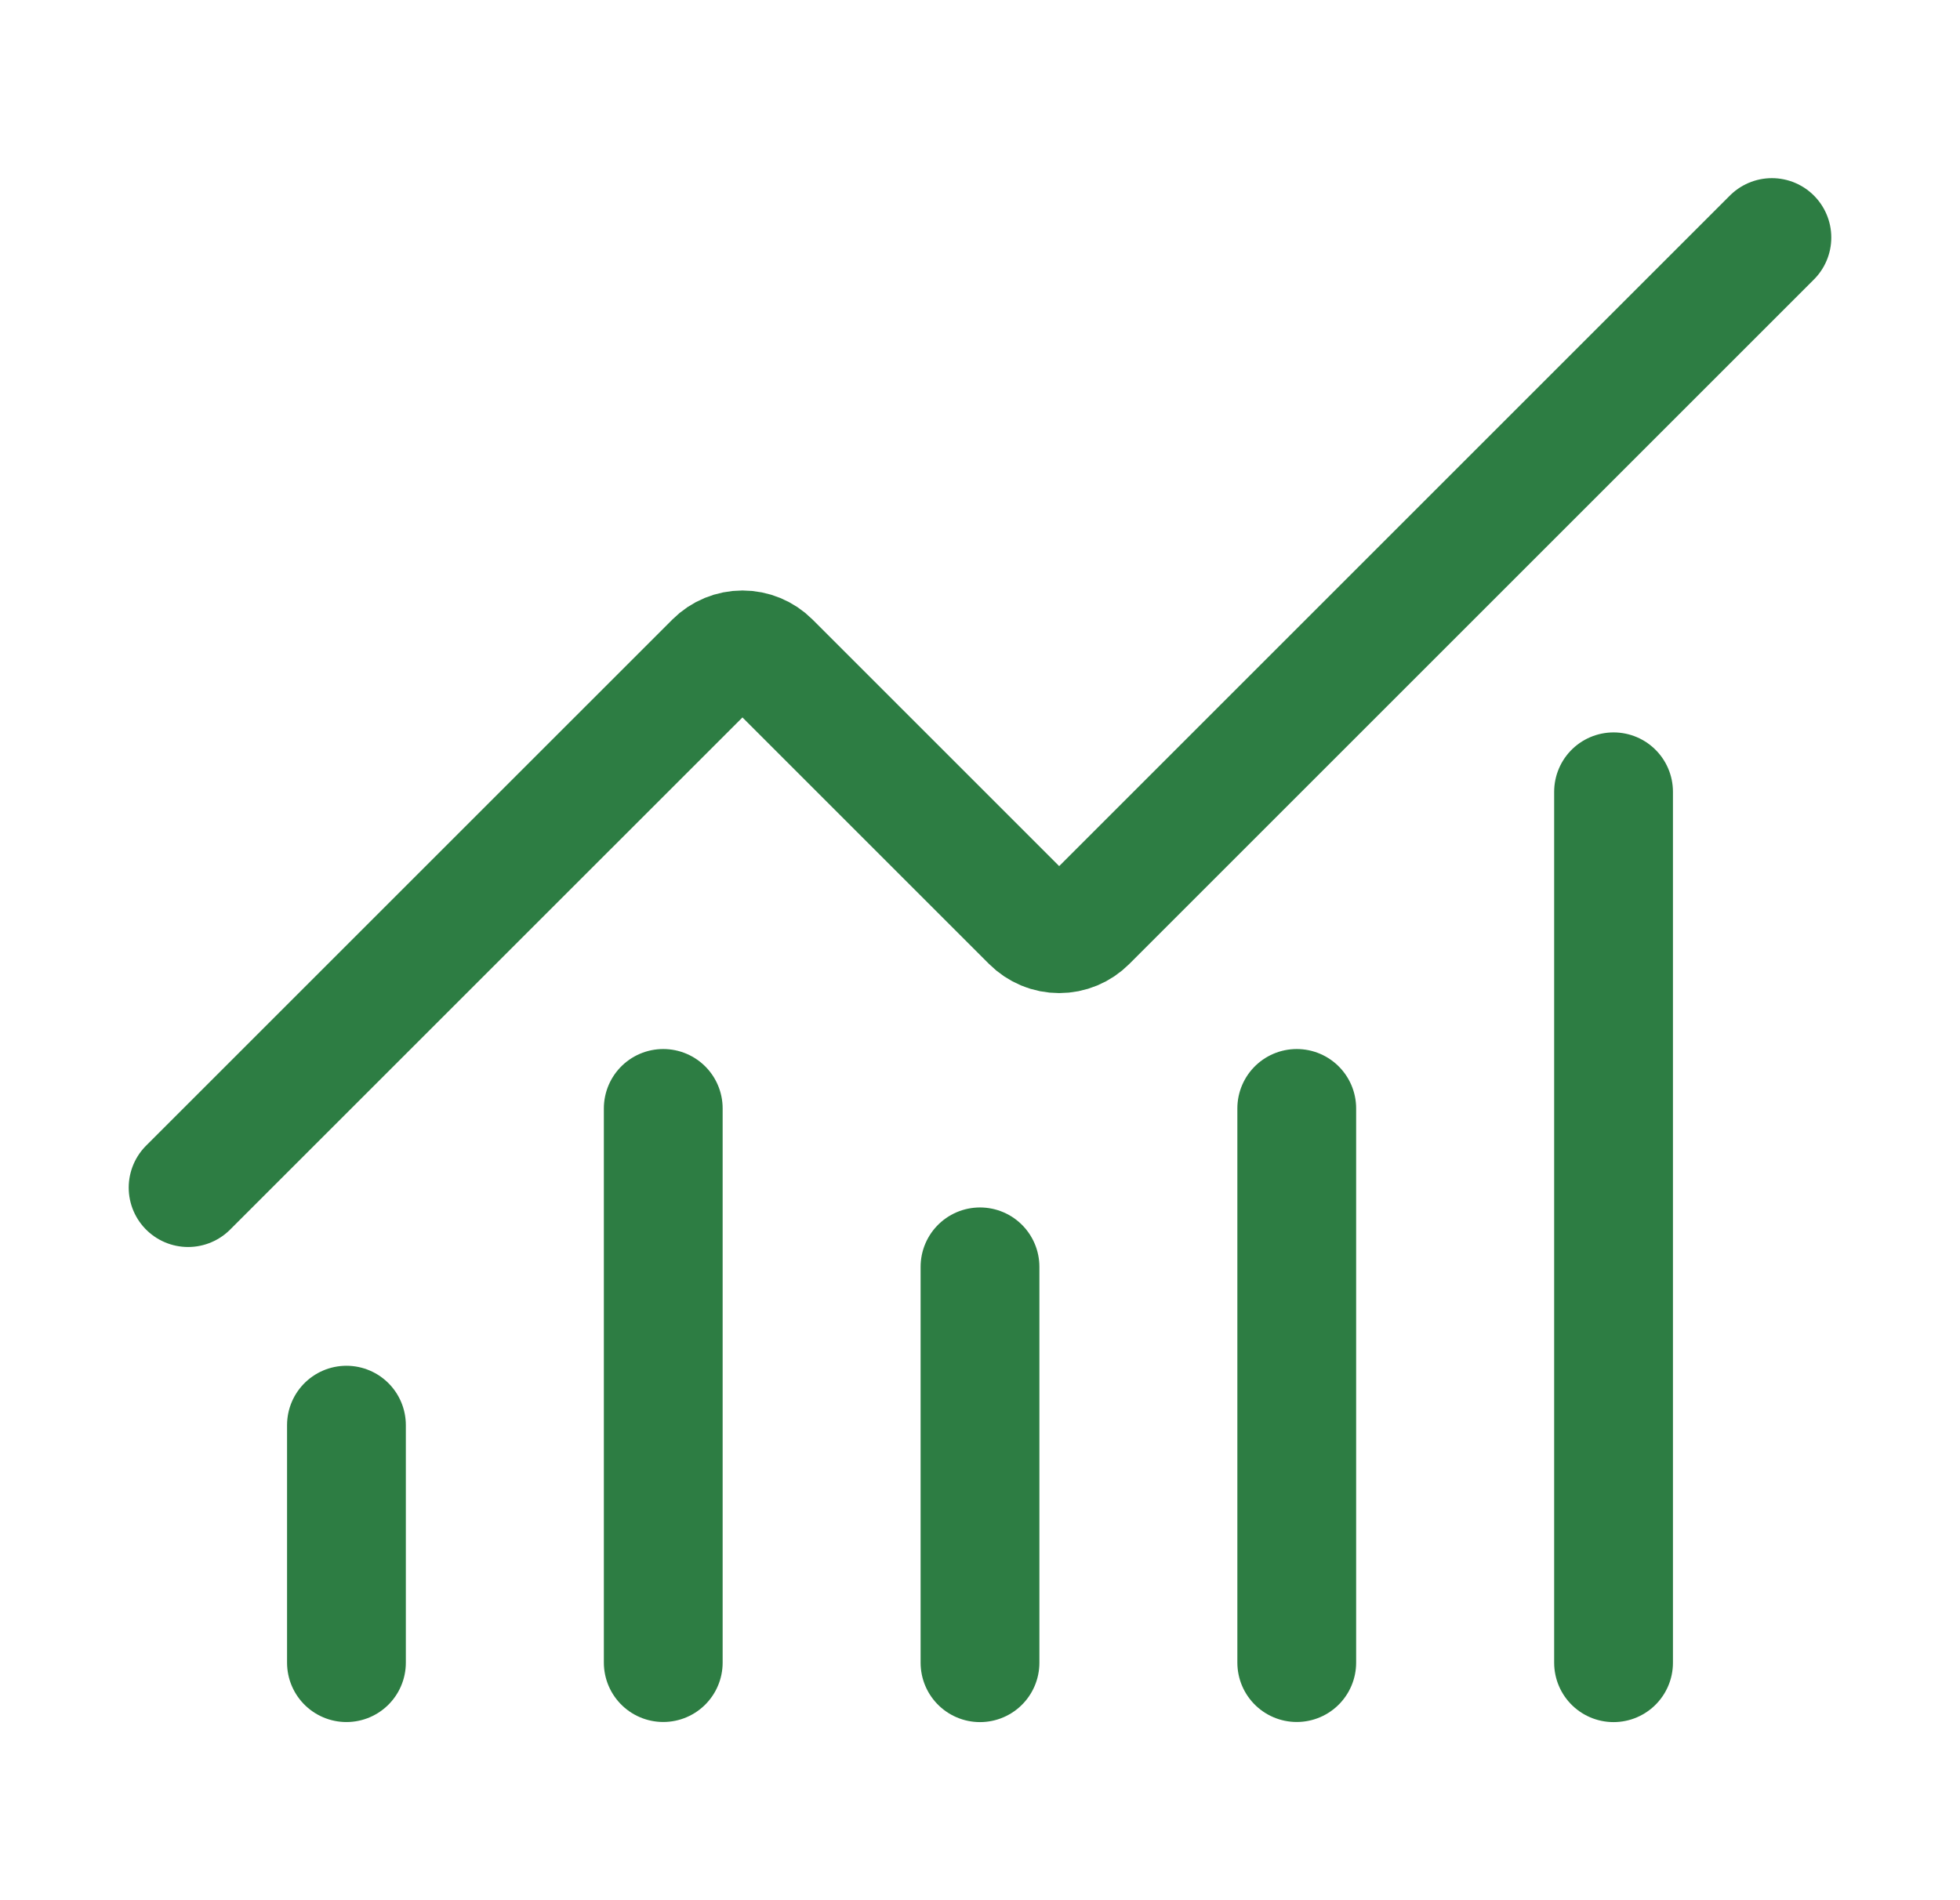 <svg width="33" height="32" viewBox="0 0 33 32" fill="none" xmlns="http://www.w3.org/2000/svg">
<path d="M16.5 21.334V28.001" stroke="#2D7D43" stroke-width="2" stroke-linecap="round" stroke-linejoin="round"/>
<path d="M21.833 18.666V27.999" stroke="#2D7D43" stroke-width="2" stroke-linecap="round" stroke-linejoin="round"/>
<path d="M27.167 13.334V28.001" stroke="#2D7D43" stroke-width="2" stroke-linecap="round" stroke-linejoin="round"/>
<path d="M29.833 4L18.305 15.528C18.243 15.59 18.17 15.639 18.089 15.673C18.008 15.707 17.921 15.724 17.833 15.724C17.746 15.724 17.659 15.707 17.578 15.673C17.497 15.639 17.423 15.59 17.361 15.528L12.972 11.139C12.847 11.014 12.677 10.944 12.501 10.944C12.324 10.944 12.154 11.014 12.029 11.139L3.167 20" stroke="#2D7D43" stroke-width="2" stroke-linecap="round" stroke-linejoin="round"/>
<path d="M5.833 24V28" stroke="#2D7D43" stroke-width="2" stroke-linecap="round" stroke-linejoin="round"/>
<path d="M11.167 18.666V27.999" stroke="#2D7D43" stroke-width="2" stroke-linecap="round" stroke-linejoin="round"/>
</svg>
